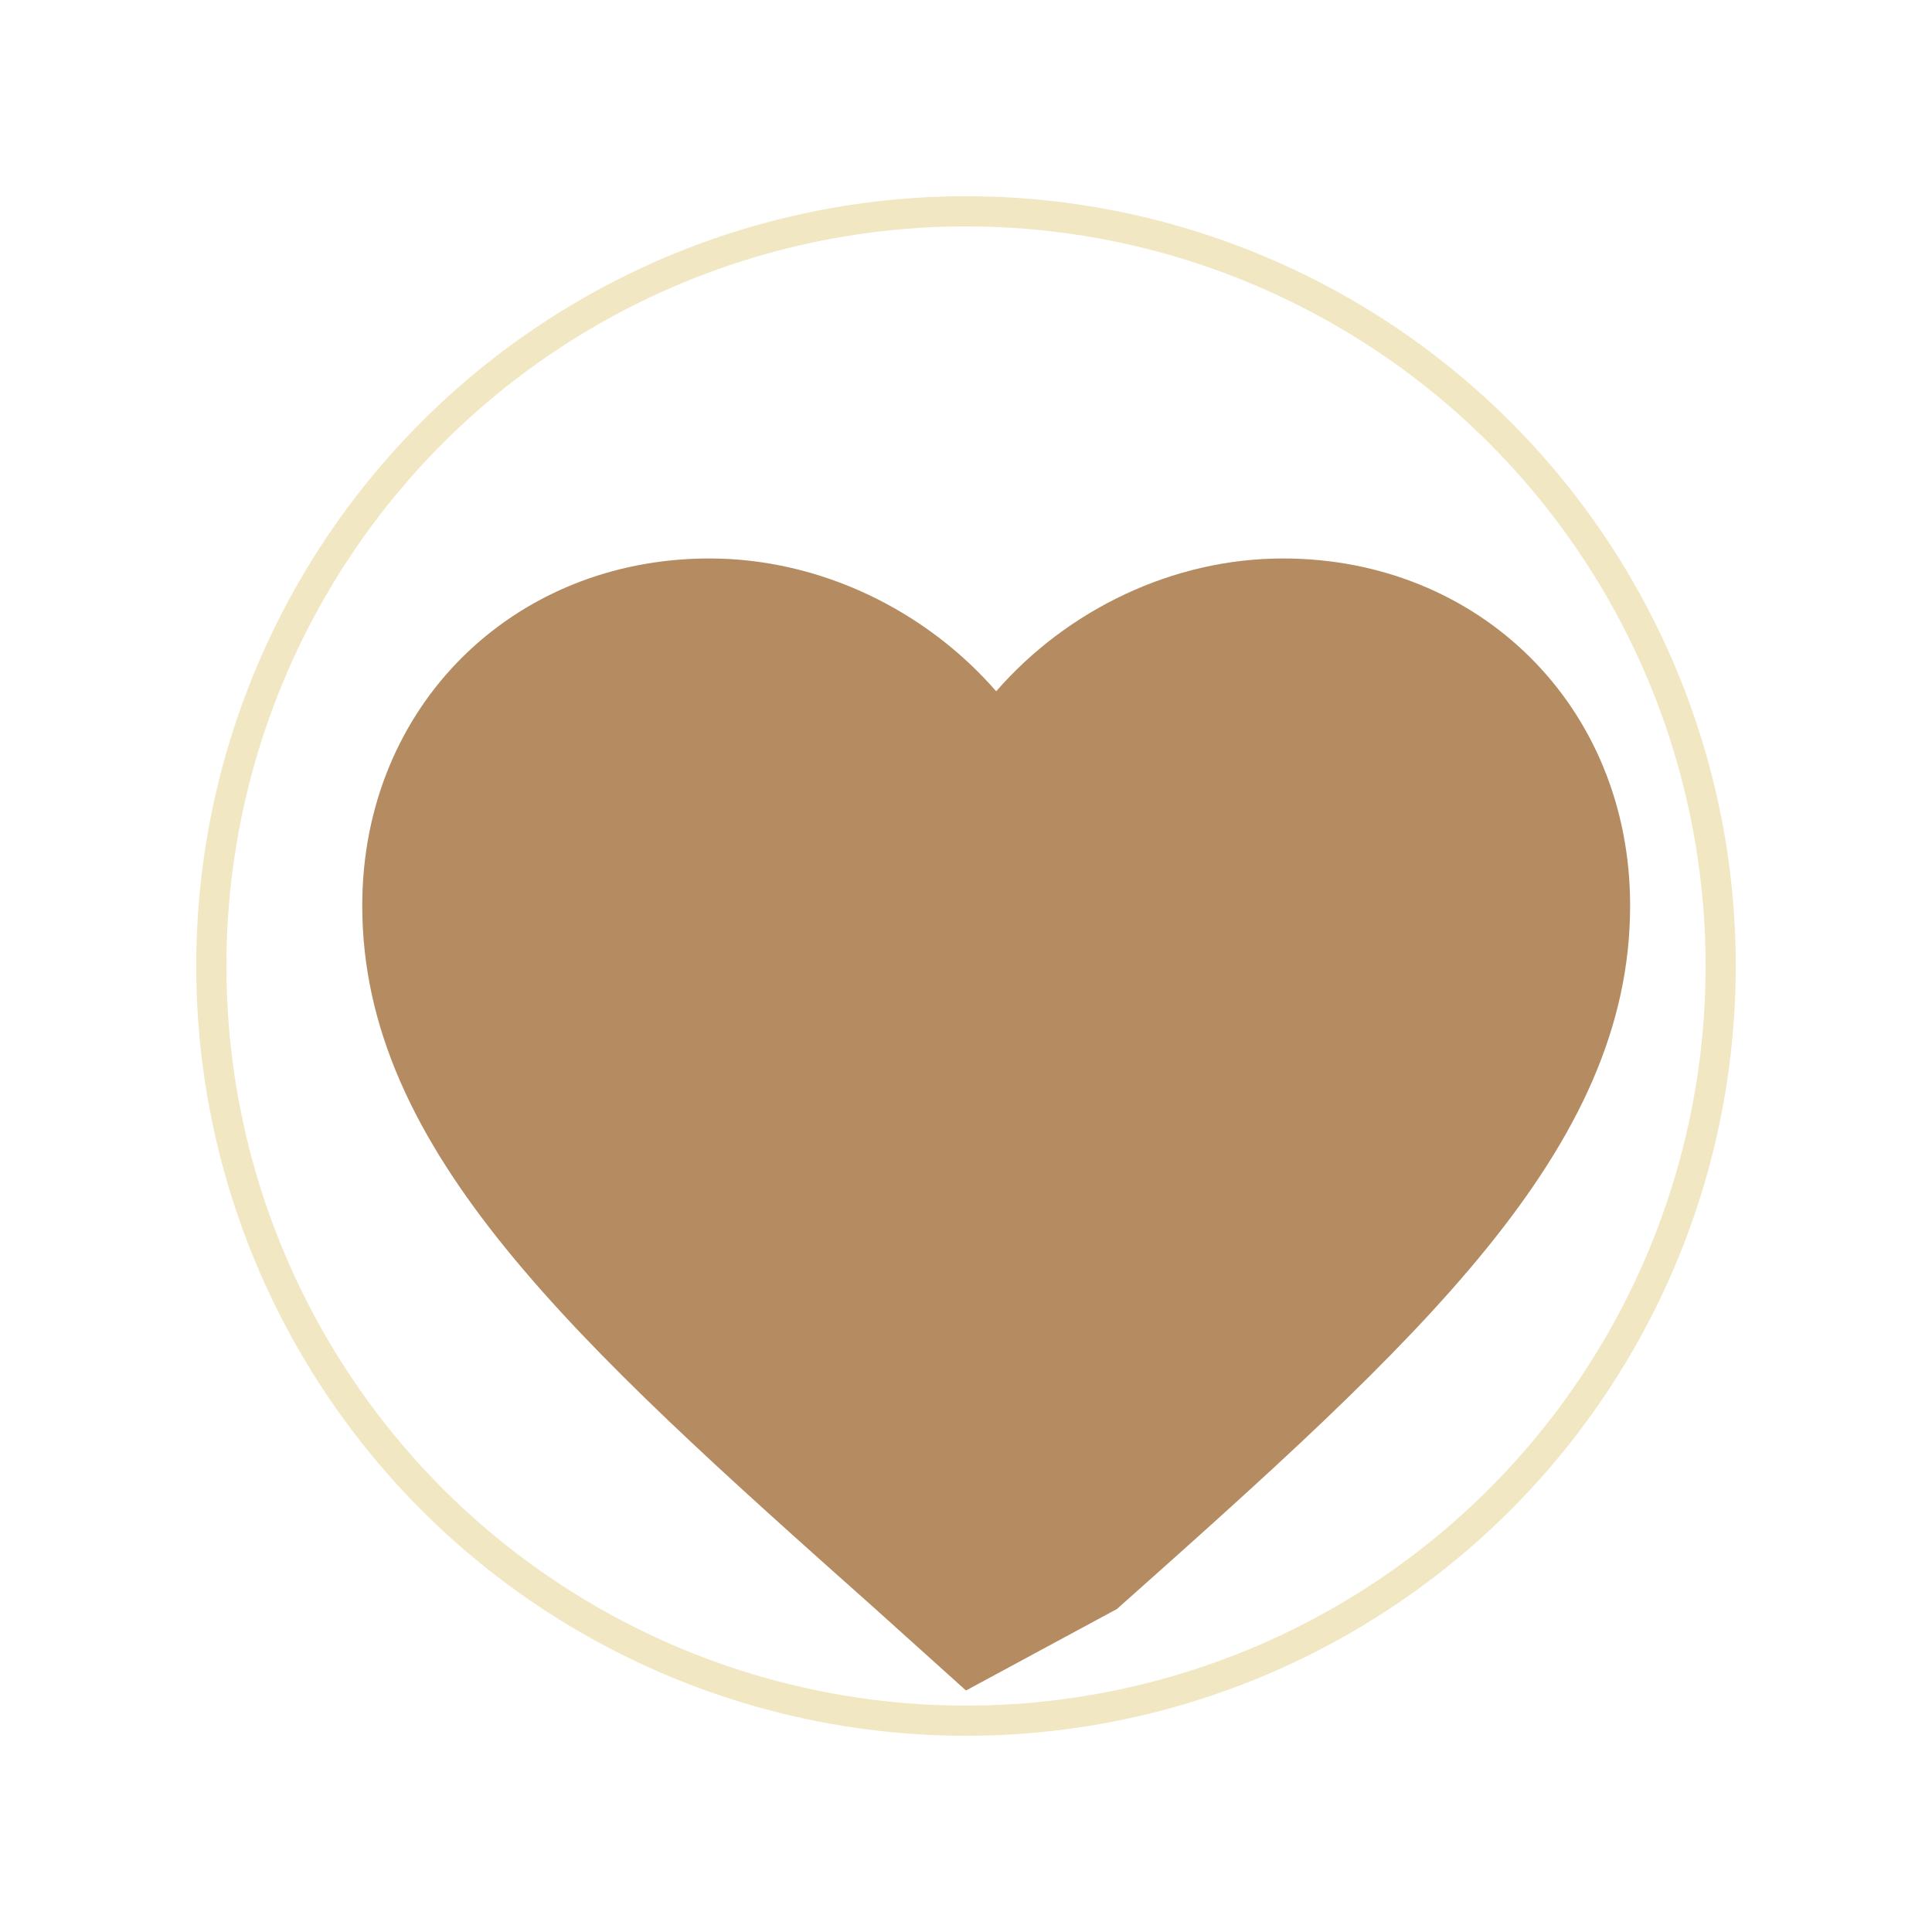 <svg xmlns="http://www.w3.org/2000/svg" viewBox="0 0 128 128">
    <path d="M64 112l-6-5.4C38 88.8 24 76.2 24 60c0-13.2 10-23 23-23 7.3 0 14.3 3.4 19 8.8C70.7 40.4 77.7 37 85 37c13 0 23 9.8 23 23 0 16.2-14 28.8-34 46.6L64 112z" fill="#B58B61"/>
    <circle cx="64" cy="64" r="50" fill="none" stroke="#D4AF37" stroke-width="2" opacity="0.3"/>
</svg>
